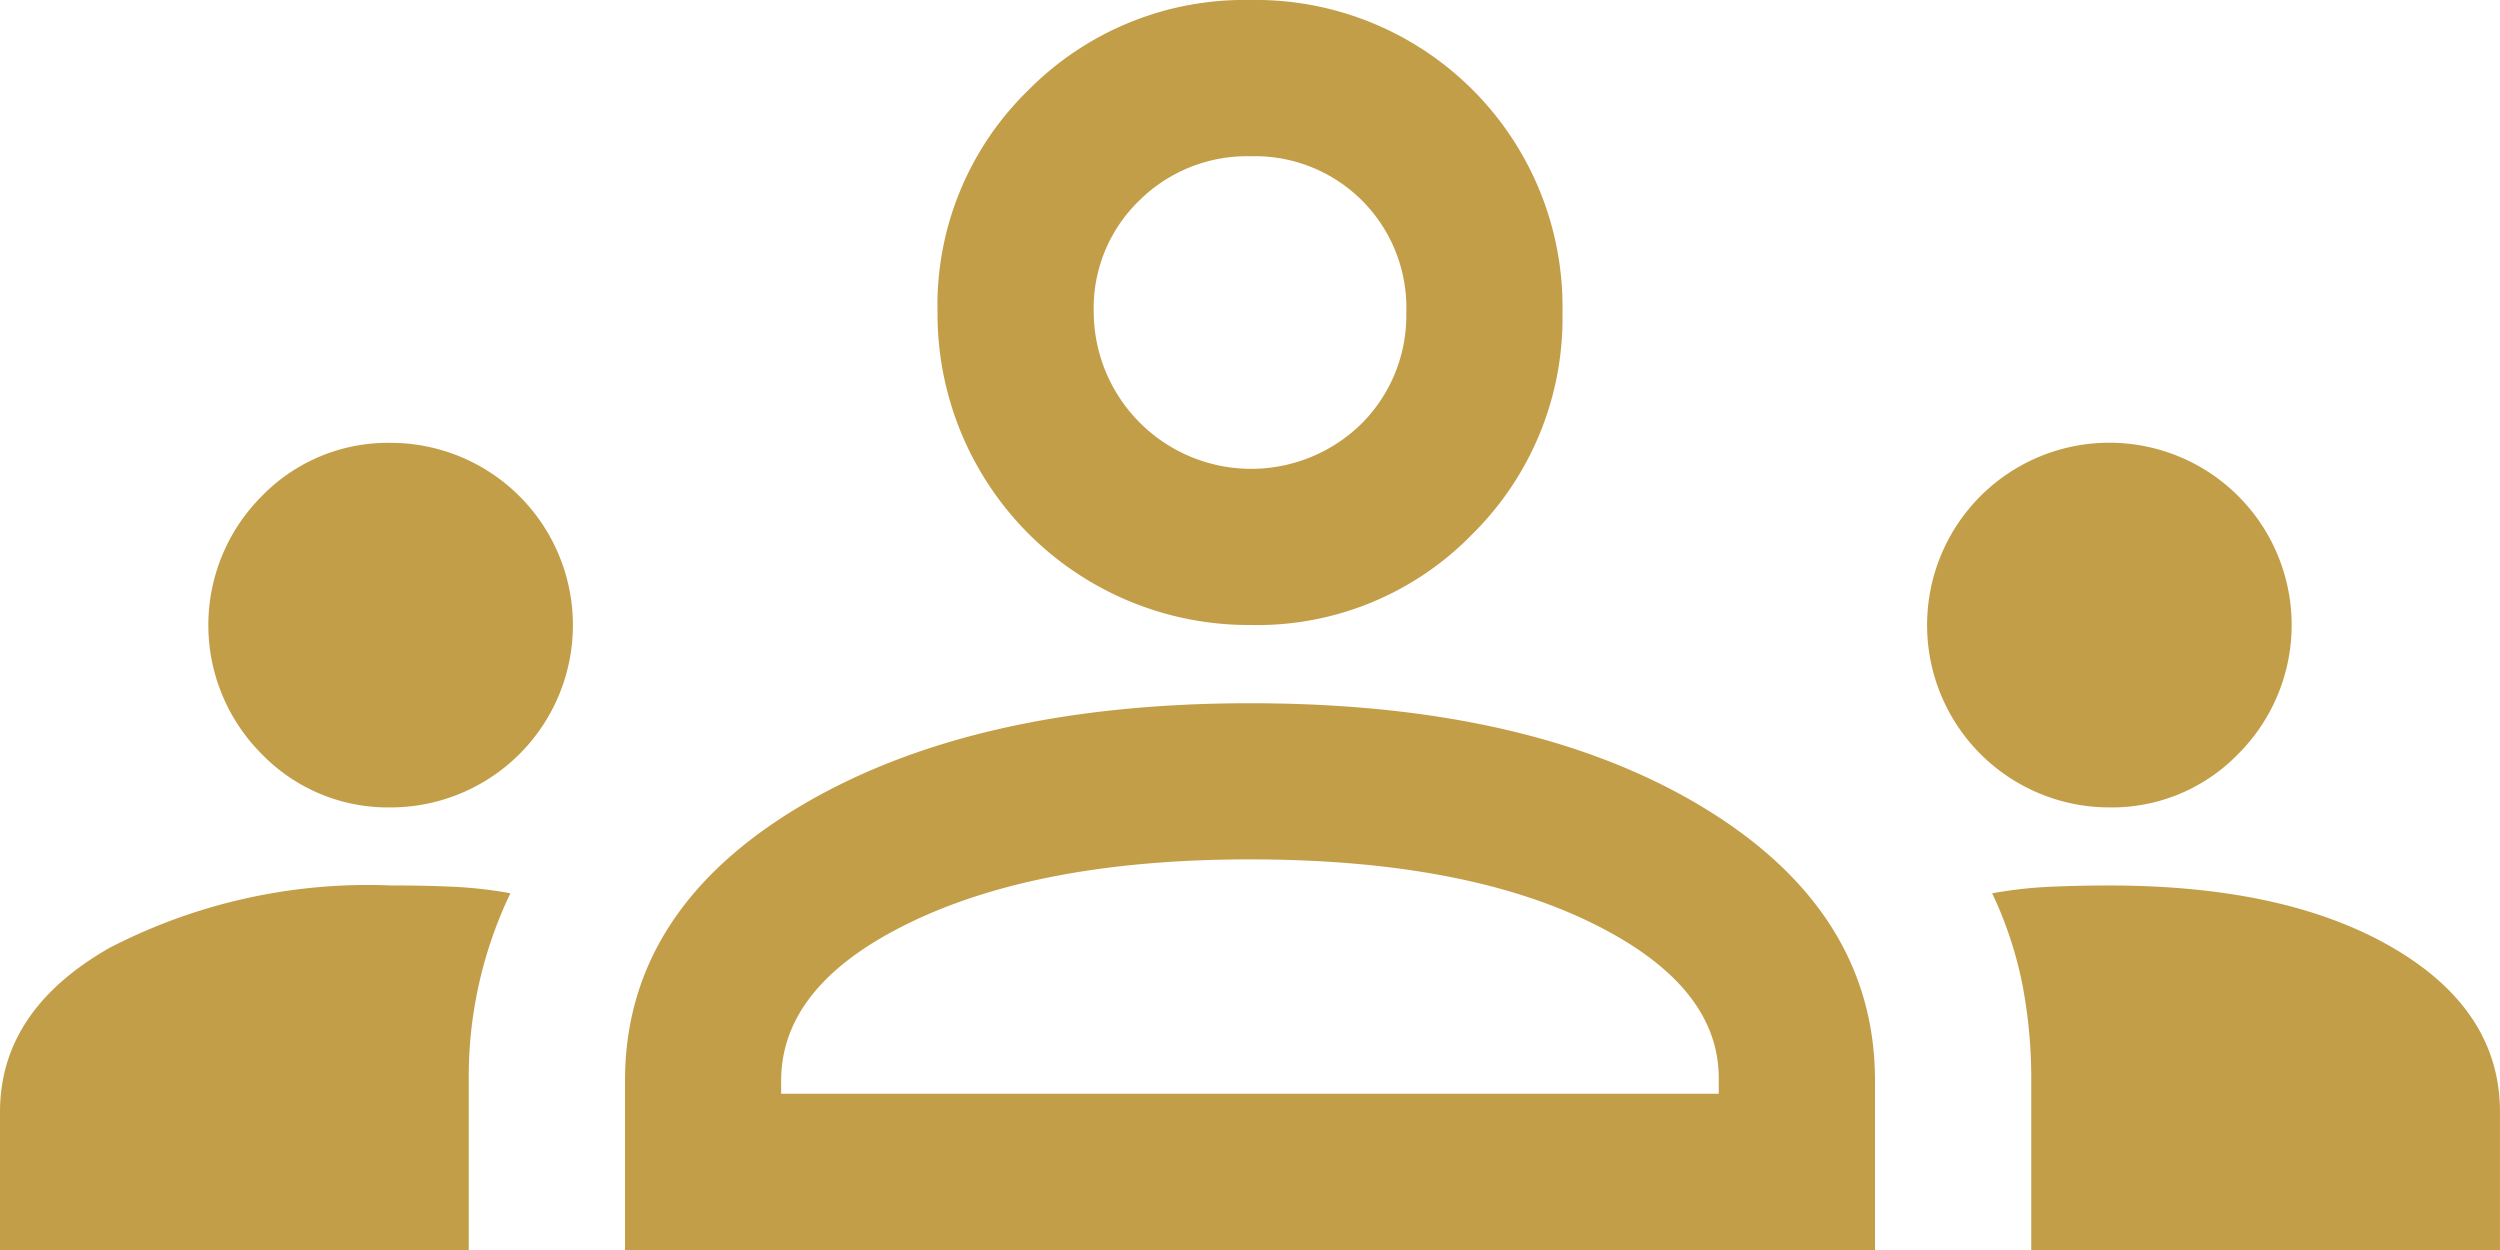 <svg xmlns="http://www.w3.org/2000/svg" width="97.844" height="48.922" viewBox="0 0 97.844 48.922">
  <path id="icon-07" d="M0,60.922v-5.4Q0,51.545,4.281,49.1a22.005,22.005,0,0,1,11.007-2.446q1.325,0,2.446.051a16.781,16.781,0,0,1,2.242.255A16.6,16.6,0,0,0,18.346,54.3v6.625Zm24.461,0V54.3q0-6.625,6.778-10.7t17.683-4.077q11.007,0,17.734,4.077t6.727,10.7v6.625Zm55.037,0V54.3a19.479,19.479,0,0,0-.357-3.822,15.276,15.276,0,0,0-1.172-3.516,16.781,16.781,0,0,1,2.242-.255q1.121-.051,2.344-.051,6.931,0,11.109,2.446t4.179,6.421v5.4ZM48.922,45.634q-8.154,0-13.25,2.446t-5.1,6.217v.51H67.268V54.2q0-3.669-5.045-6.115T48.922,45.634ZM15.288,43.6a6.874,6.874,0,0,1-5.045-2.089,7.136,7.136,0,0,1,0-10.09,6.874,6.874,0,0,1,5.045-2.089,7.134,7.134,0,0,1,7.134,7.134A7.134,7.134,0,0,1,15.288,43.6Zm67.268,0a7.134,7.134,0,0,1-7.134-7.134A7.134,7.134,0,1,1,87.6,41.506,6.874,6.874,0,0,1,82.556,43.6ZM48.922,36.461a12.18,12.18,0,0,1-12.23-12.23,11.747,11.747,0,0,1,3.567-8.714A11.882,11.882,0,0,1,48.922,12a12.012,12.012,0,0,1,12.23,12.23,11.882,11.882,0,0,1-3.516,8.663A11.747,11.747,0,0,1,48.922,36.461Zm0-18.346a5.986,5.986,0,0,0-4.332,1.733,5.851,5.851,0,0,0-1.784,4.383,6.162,6.162,0,0,0,10.5,4.332,5.986,5.986,0,0,0,1.733-4.332,5.926,5.926,0,0,0-6.115-6.115ZM48.922,54.807ZM48.922,24.23Z" transform="translate(0 -12)" fill="#c39e48"/>
</svg>
